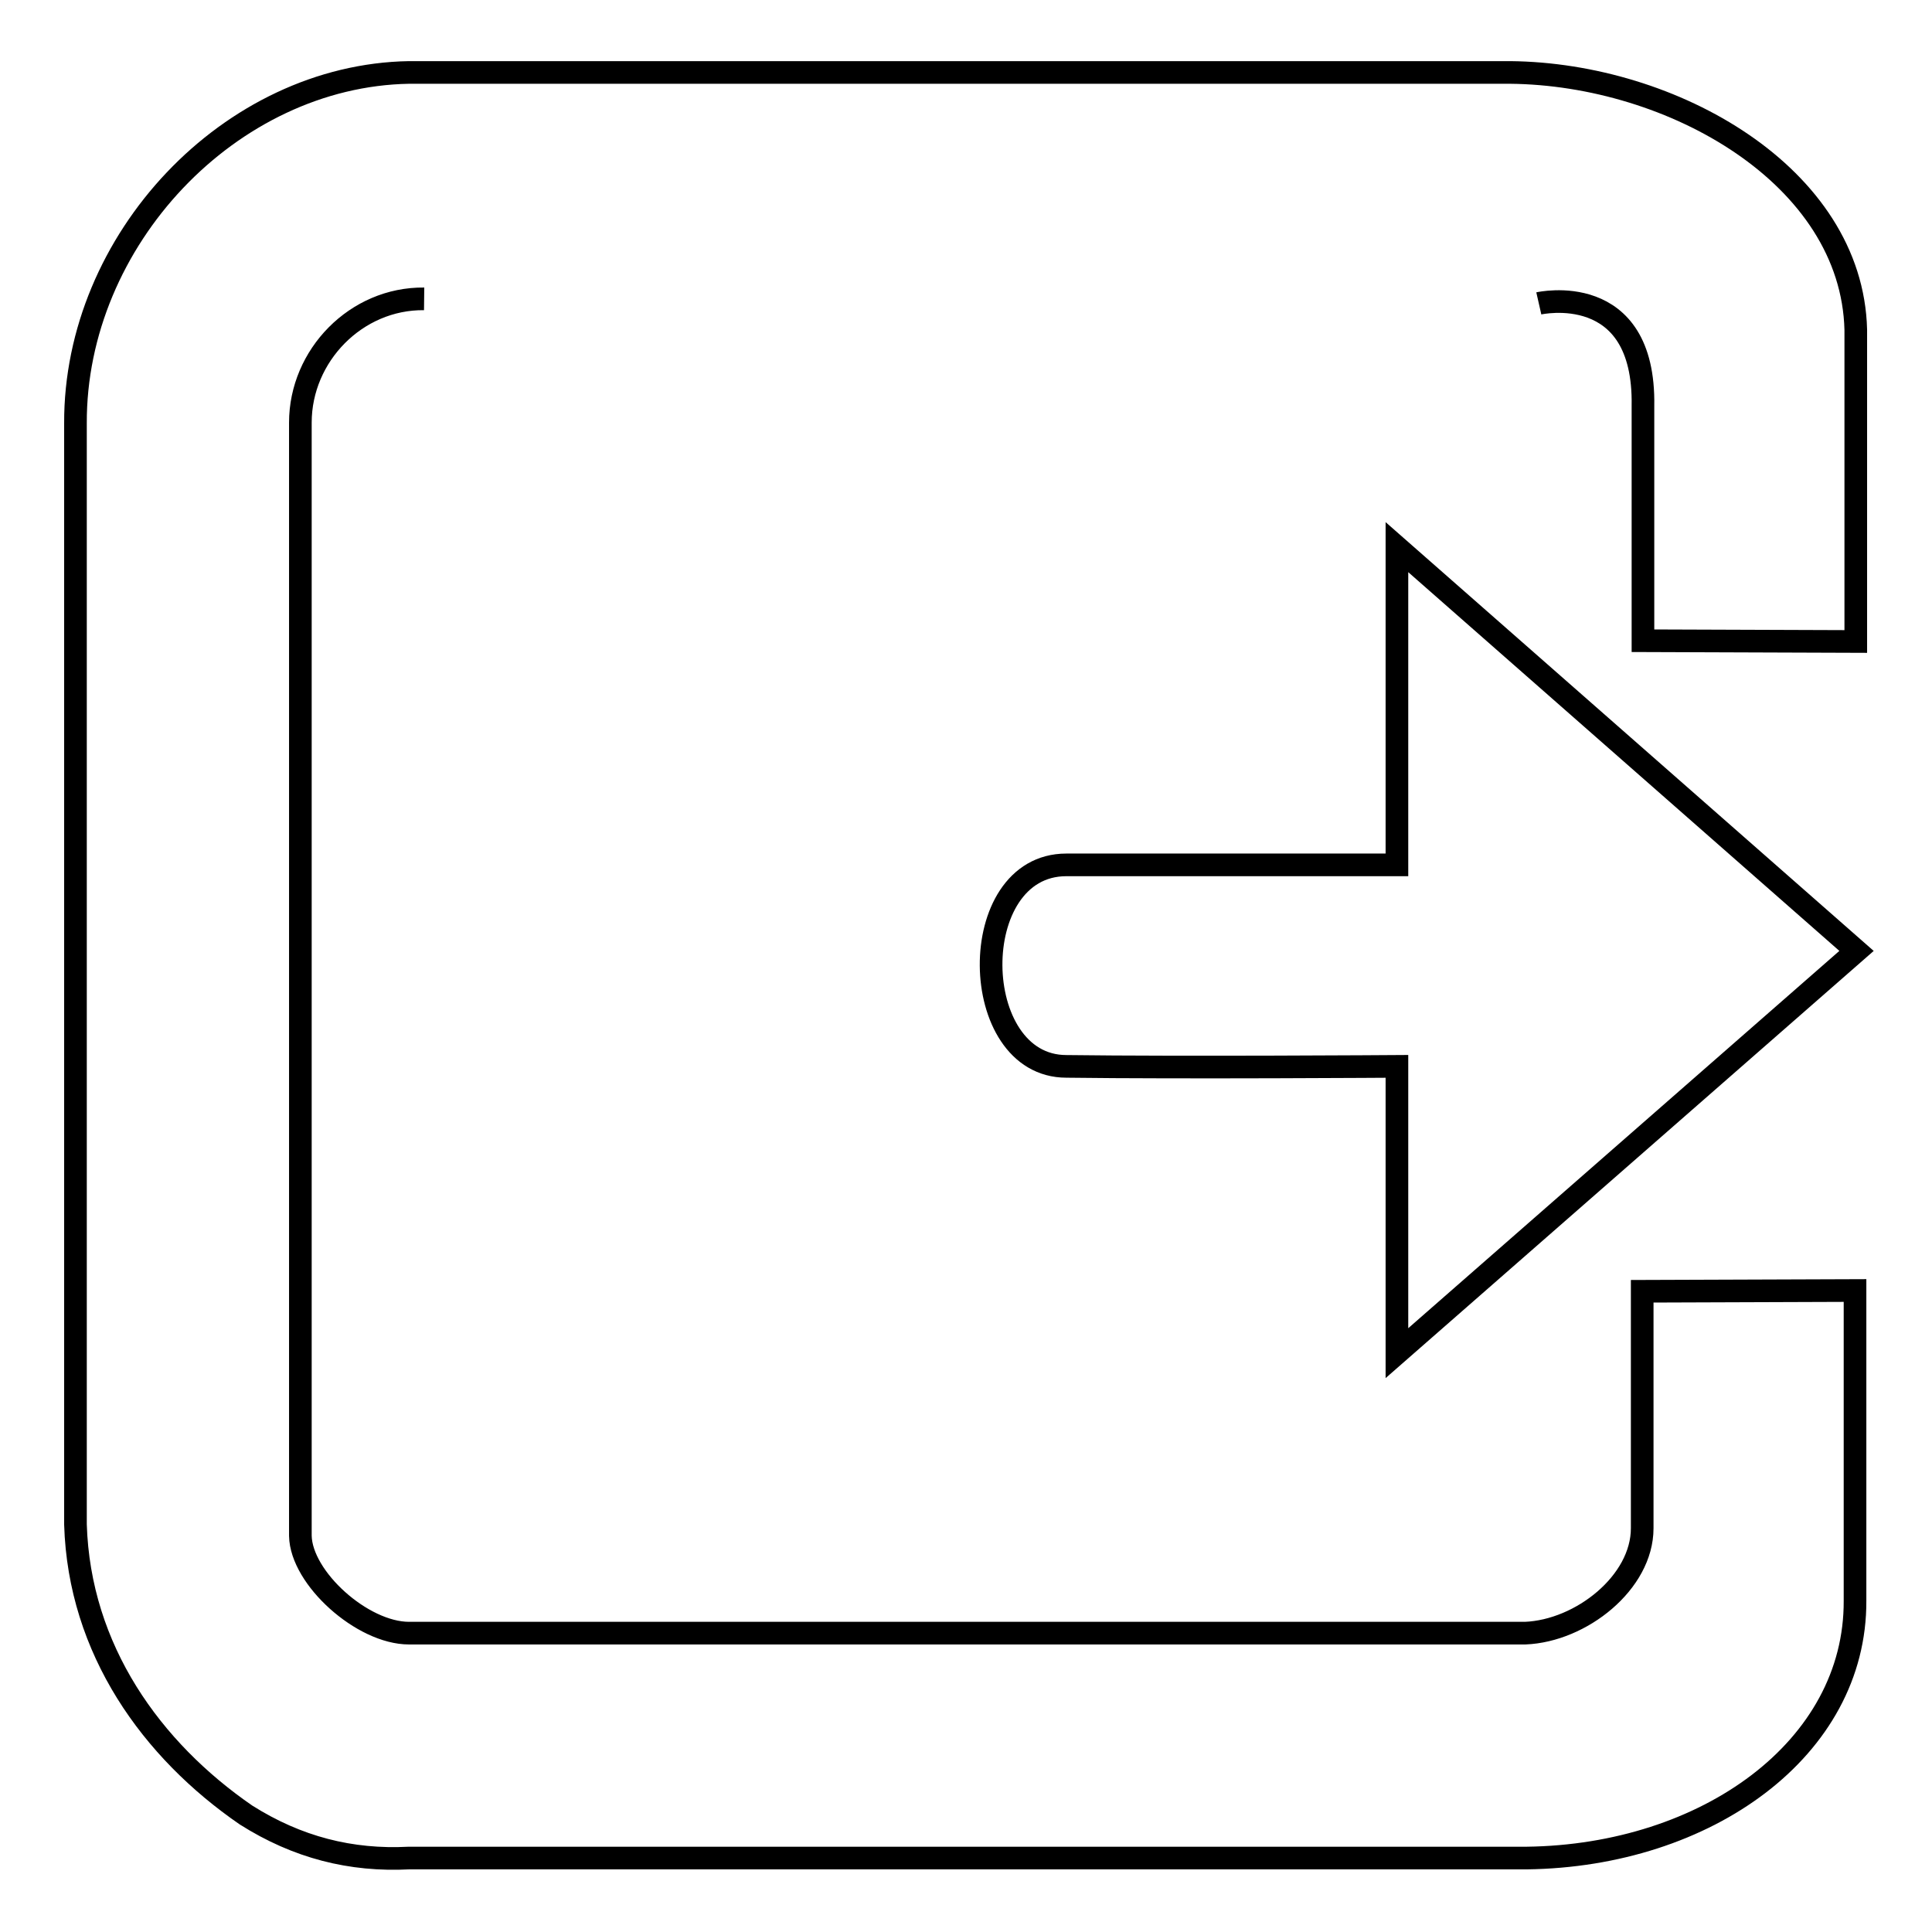 <?xml version="1.0" encoding="utf-8"?>
<!-- Svg Vector Icons : http://www.onlinewebfonts.com/icon -->
<!DOCTYPE svg PUBLIC "-//W3C//DTD SVG 1.1//EN" "http://www.w3.org/Graphics/SVG/1.1/DTD/svg11.dtd">
<svg version="1.1" xmlns="http://www.w3.org/2000/svg" xmlns:xlink="http://www.w3.org/1999/xlink" x="0px" y="0px" viewBox="0 0 256 256" enable-background="new 0 0 256 256" xml:space="preserve">
<g><g><path stroke-width="3" fill-opacity="0" stroke="#000000"  d="M203.9,40.2c0,0,14.1-3.2,13.8,13.6v31.1l28.2,0.1V43.7c-0.5-20.4-24.3-33.9-45.8-34.1c-48.6,0-97.3,0-145.9,0C30.5,10,9.9,31.8,10,56.1c0,48.6,0,145.9,0,145.9c0.5,16.6,10.1,29.9,22.6,38.5c6.8,4.3,13.9,6.1,21.6,5.7c49.4,0,98.8,0,148.1,0c23.8-0.3,43.6-14.5,43.5-34.1V171l-28.2,0.1v31.4c0,7.2-8.1,13.6-15.5,13.9c-49.3,0-98.6,0-147.9,0c-6.2,0-14.3-7.3-14.4-12.9V56c0-8.9,7.4-16.5,16.4-16.4"/><path stroke-width="3" fill-opacity="0" stroke="#000000"  d="M185.1,72.5L246,126l-60.9,53.3v-38c0,0-28.5,0.2-43.8,0c-13.1,0-13.5-26.7,0-26.7l43.8,0V72.5z"/></g></g>
</svg>